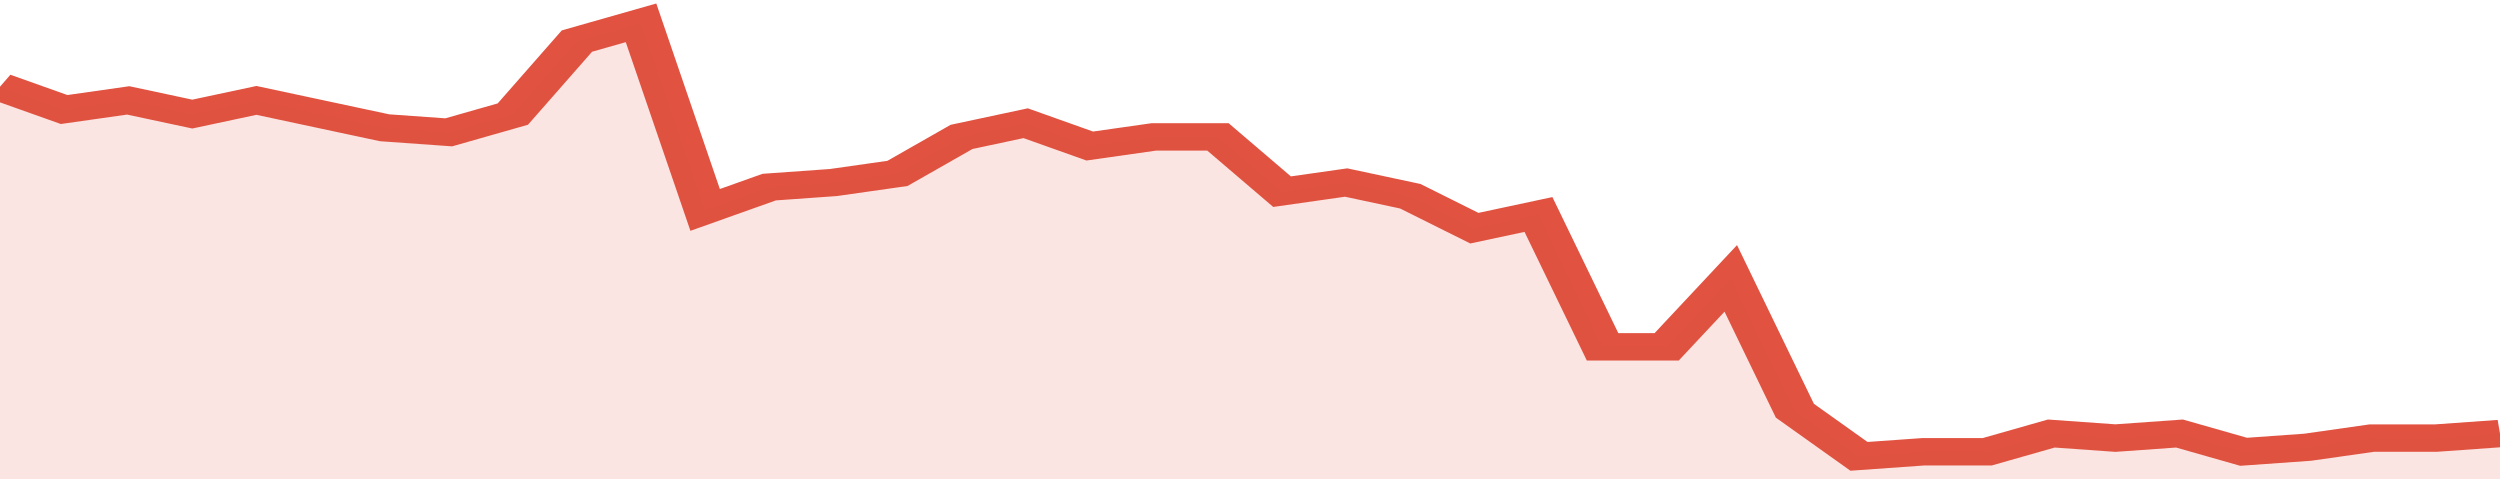 <svg xmlns="http://www.w3.org/2000/svg" viewBox="0 0 351 105" width="120" height="23" preserveAspectRatio="none">
				 <polyline fill="none" stroke="#E15241" stroke-width="6" points="0, 19 9, 24 18, 22 27, 25 36, 22 45, 25 54, 28 63, 29 72, 25 81, 9 90, 5 99, 46 108, 41 117, 40 126, 38 135, 30 144, 27 153, 32 162, 30 171, 30 180, 42 189, 40 198, 43 207, 50 216, 47 225, 76 234, 76 243, 61 252, 90 261, 100 270, 99 279, 99 288, 95 297, 96 306, 95 315, 99 324, 98 333, 96 342, 96 351, 95 351, 95 "> </polyline>
				 <polygon fill="#E15241" opacity="0.15" points="0, 105 0, 19 9, 24 18, 22 27, 25 36, 22 45, 25 54, 28 63, 29 72, 25 81, 9 90, 5 99, 46 108, 41 117, 40 126, 38 135, 30 144, 27 153, 32 162, 30 171, 30 180, 42 189, 40 198, 43 207, 50 216, 47 225, 76 234, 76 243, 61 252, 90 261, 100 270, 99 279, 99 288, 95 297, 96 306, 95 315, 99 324, 98 333, 96 342, 96 351, 95 351, 105 "></polygon>
			</svg>